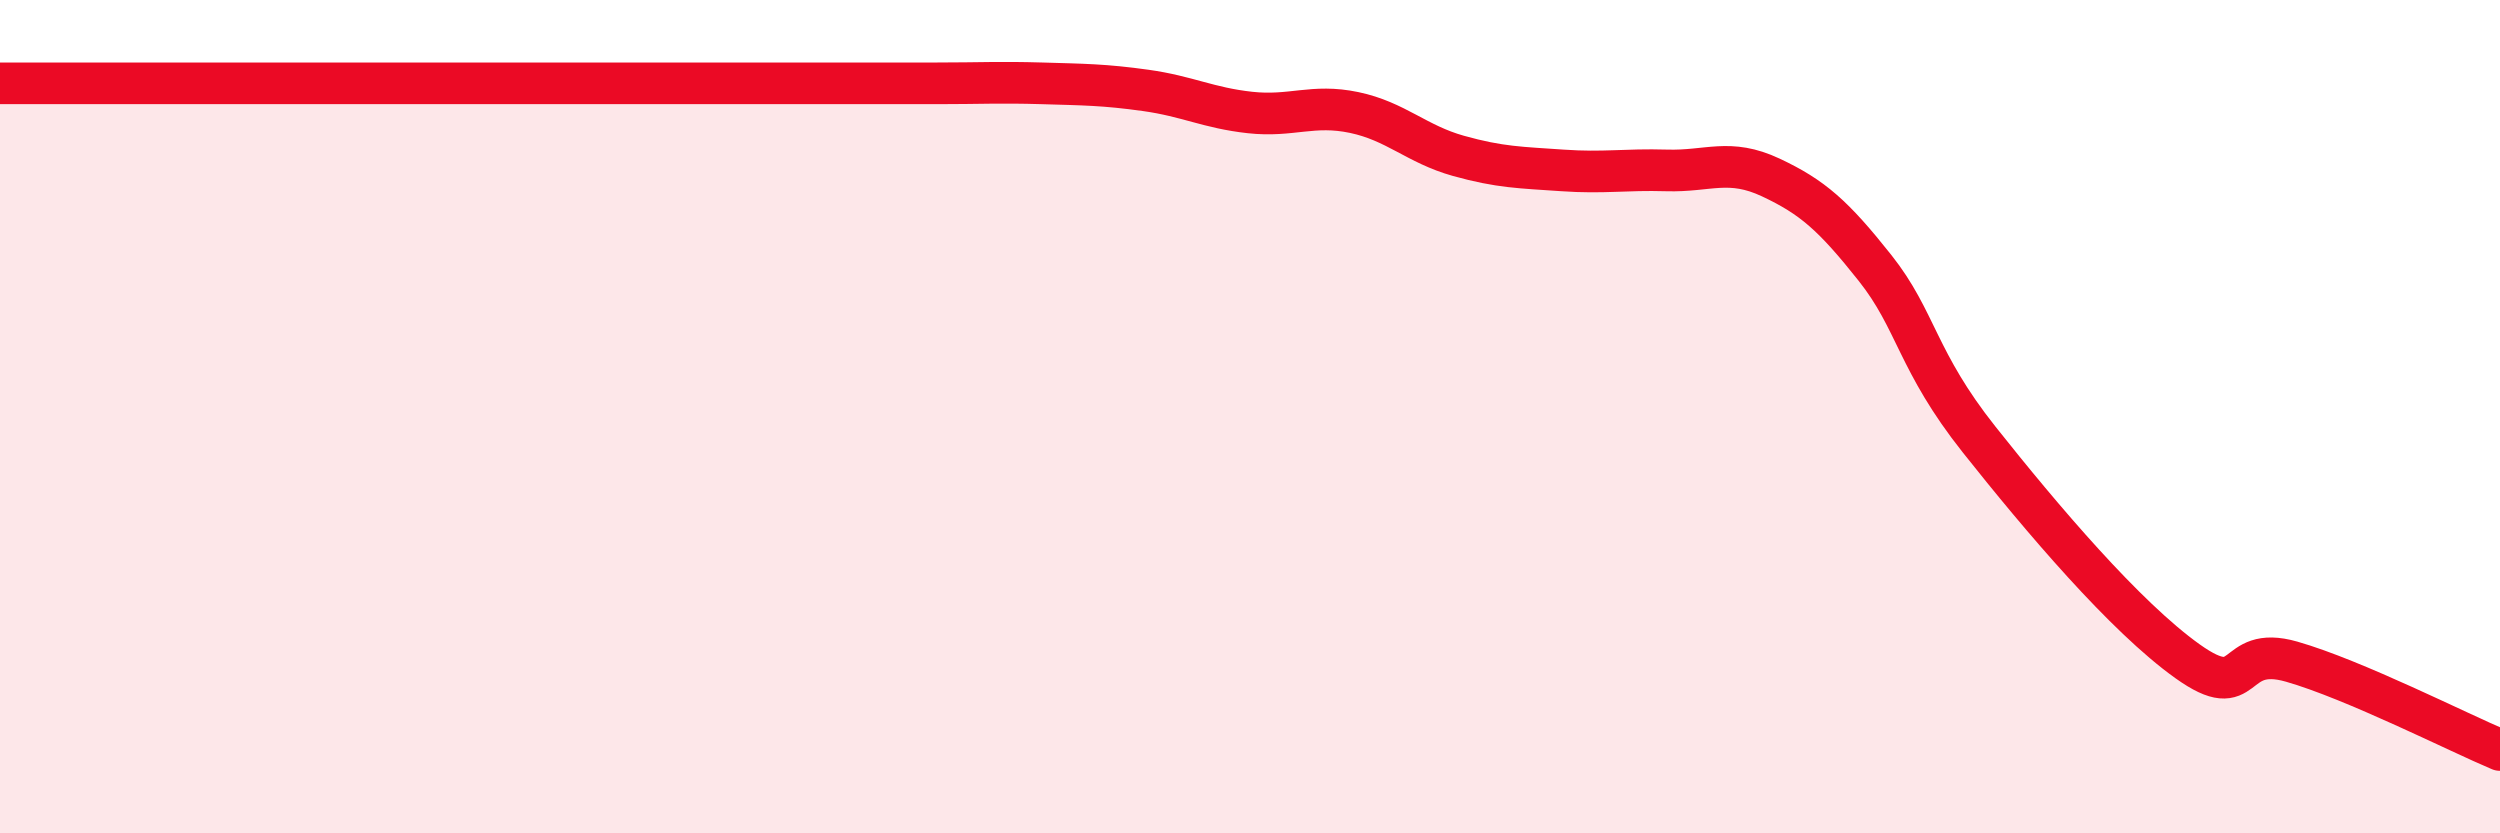 
    <svg width="60" height="20" viewBox="0 0 60 20" xmlns="http://www.w3.org/2000/svg">
      <path
        d="M 0,2 C 0.5,2 1.5,2 2.5,2 C 3.5,2 4,2 5,2 C 6,2 6.5,2 7.5,2 C 8.5,2 9,2 10,2 C 11,2 11.5,2 12.5,2 C 13.5,2 14,2 15,2 C 16,2 16.5,2 17.5,2 C 18.5,2 19,2 20,2 C 21,2 21.5,2 22.5,2 C 23.5,2 24,1.97 25,2 C 26,2.03 26.5,2.03 27.5,2.17 C 28.5,2.31 29,2.59 30,2.7 C 31,2.81 31.5,2.49 32.5,2.7 C 33.5,2.91 34,3.46 35,3.74 C 36,4.02 36.5,4.02 37.5,4.09 C 38.5,4.16 39,4.06 40,4.09 C 41,4.12 41.5,3.79 42.5,4.26 C 43.5,4.73 44,5.17 45,6.43 C 46,7.69 46,8.66 47.5,10.55 C 49,12.44 51,14.8 52.5,15.87 C 54,16.94 53.5,15.45 55,15.88 C 56.5,16.31 59,17.58 60,18L60 20L0 20Z"
        fill="#EB0A25"
        opacity="0.1"
        stroke-linecap="round"
        stroke-linejoin="round"
      />
      <path
        d="M 0,2 C 0.5,2 1.5,2 2.5,2 C 3.5,2 4,2 5,2 C 6,2 6.5,2 7.5,2 C 8.5,2 9,2 10,2 C 11,2 11.5,2 12.5,2 C 13.5,2 14,2 15,2 C 16,2 16.5,2 17.5,2 C 18.5,2 19,2 20,2 C 21,2 21.5,2 22.5,2 C 23.5,2 24,1.97 25,2 C 26,2.03 26.5,2.03 27.5,2.17 C 28.5,2.31 29,2.59 30,2.7 C 31,2.81 31.5,2.49 32.5,2.7 C 33.5,2.91 34,3.46 35,3.74 C 36,4.02 36.5,4.02 37.5,4.09 C 38.5,4.16 39,4.06 40,4.09 C 41,4.12 41.5,3.79 42.5,4.26 C 43.5,4.73 44,5.17 45,6.43 C 46,7.69 46,8.66 47.5,10.55 C 49,12.44 51,14.8 52.5,15.87 C 54,16.94 53.5,15.45 55,15.88 C 56.5,16.31 59,17.58 60,18"
        stroke="#EB0A25"
        stroke-width="1"
        fill="none"
        stroke-linecap="round"
        stroke-linejoin="round"
      />
    </svg>
  